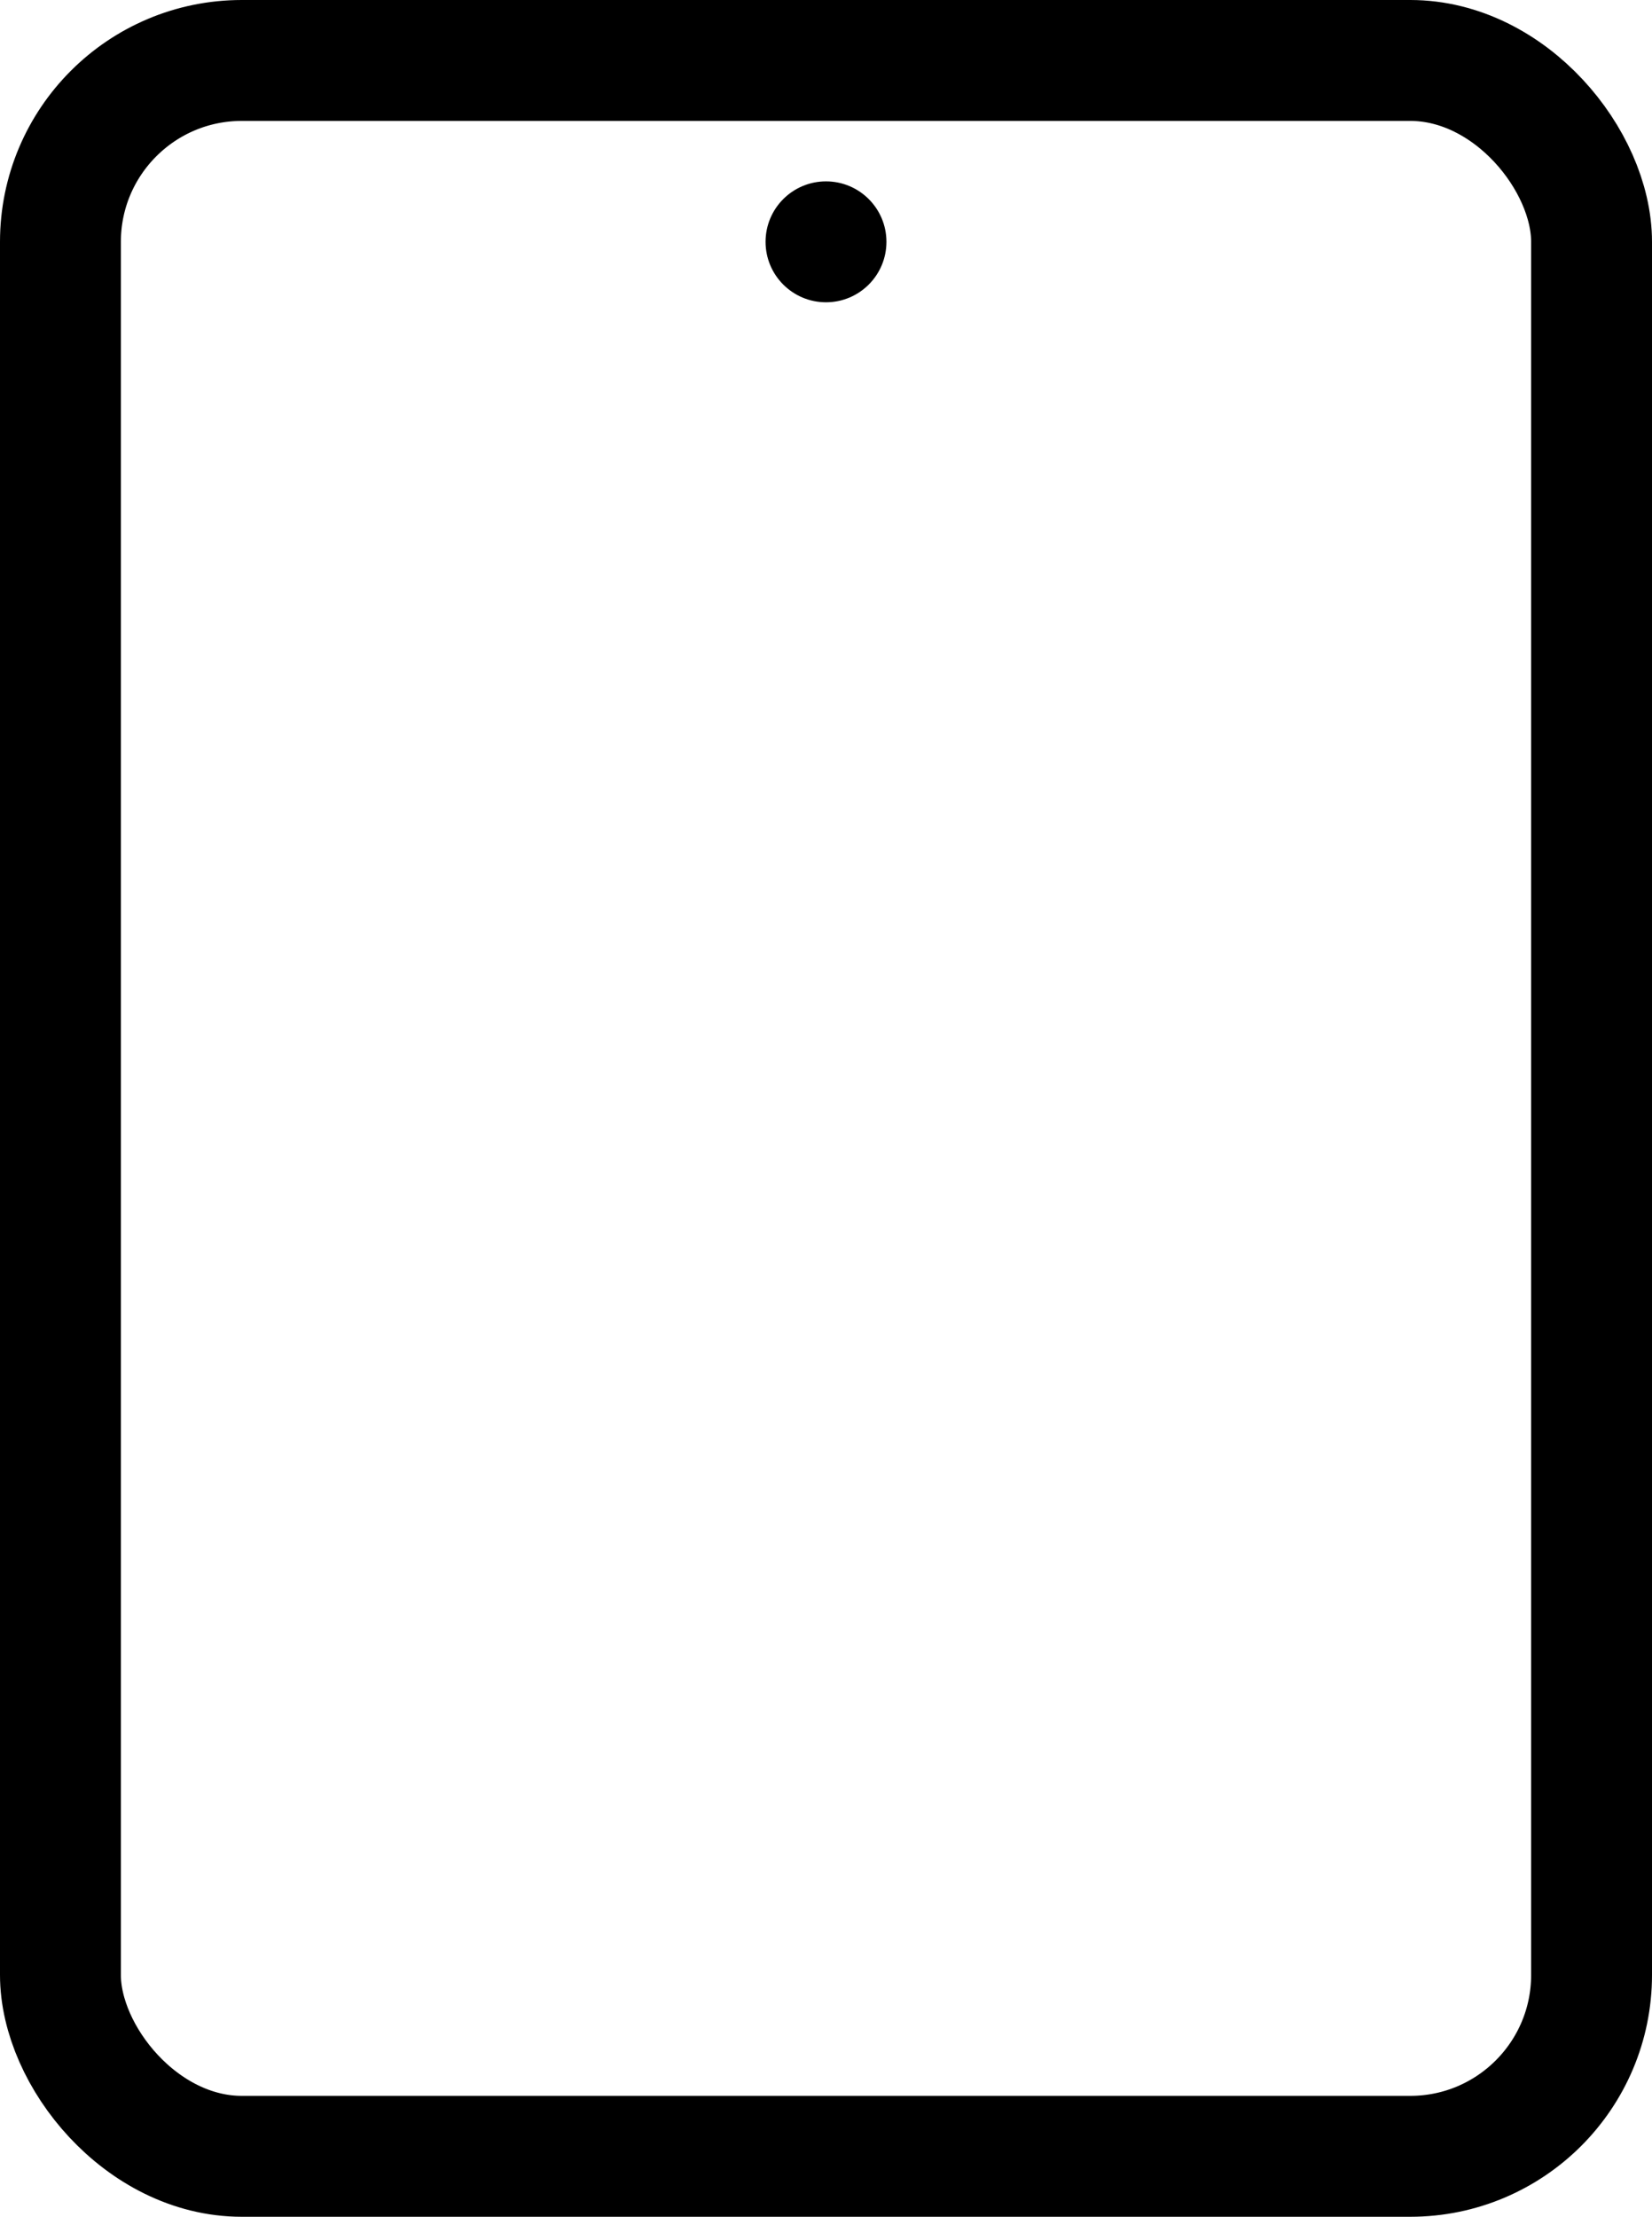 <svg width="82" height="110" viewBox="0 0 82 110" fill="none" xmlns="http://www.w3.org/2000/svg">
<rect x="3" y="3" width="76" height="104" rx="9" stroke="black" stroke-width="6"/>
<circle cx="41" cy="12" r="3" fill="black"/>
</svg>
